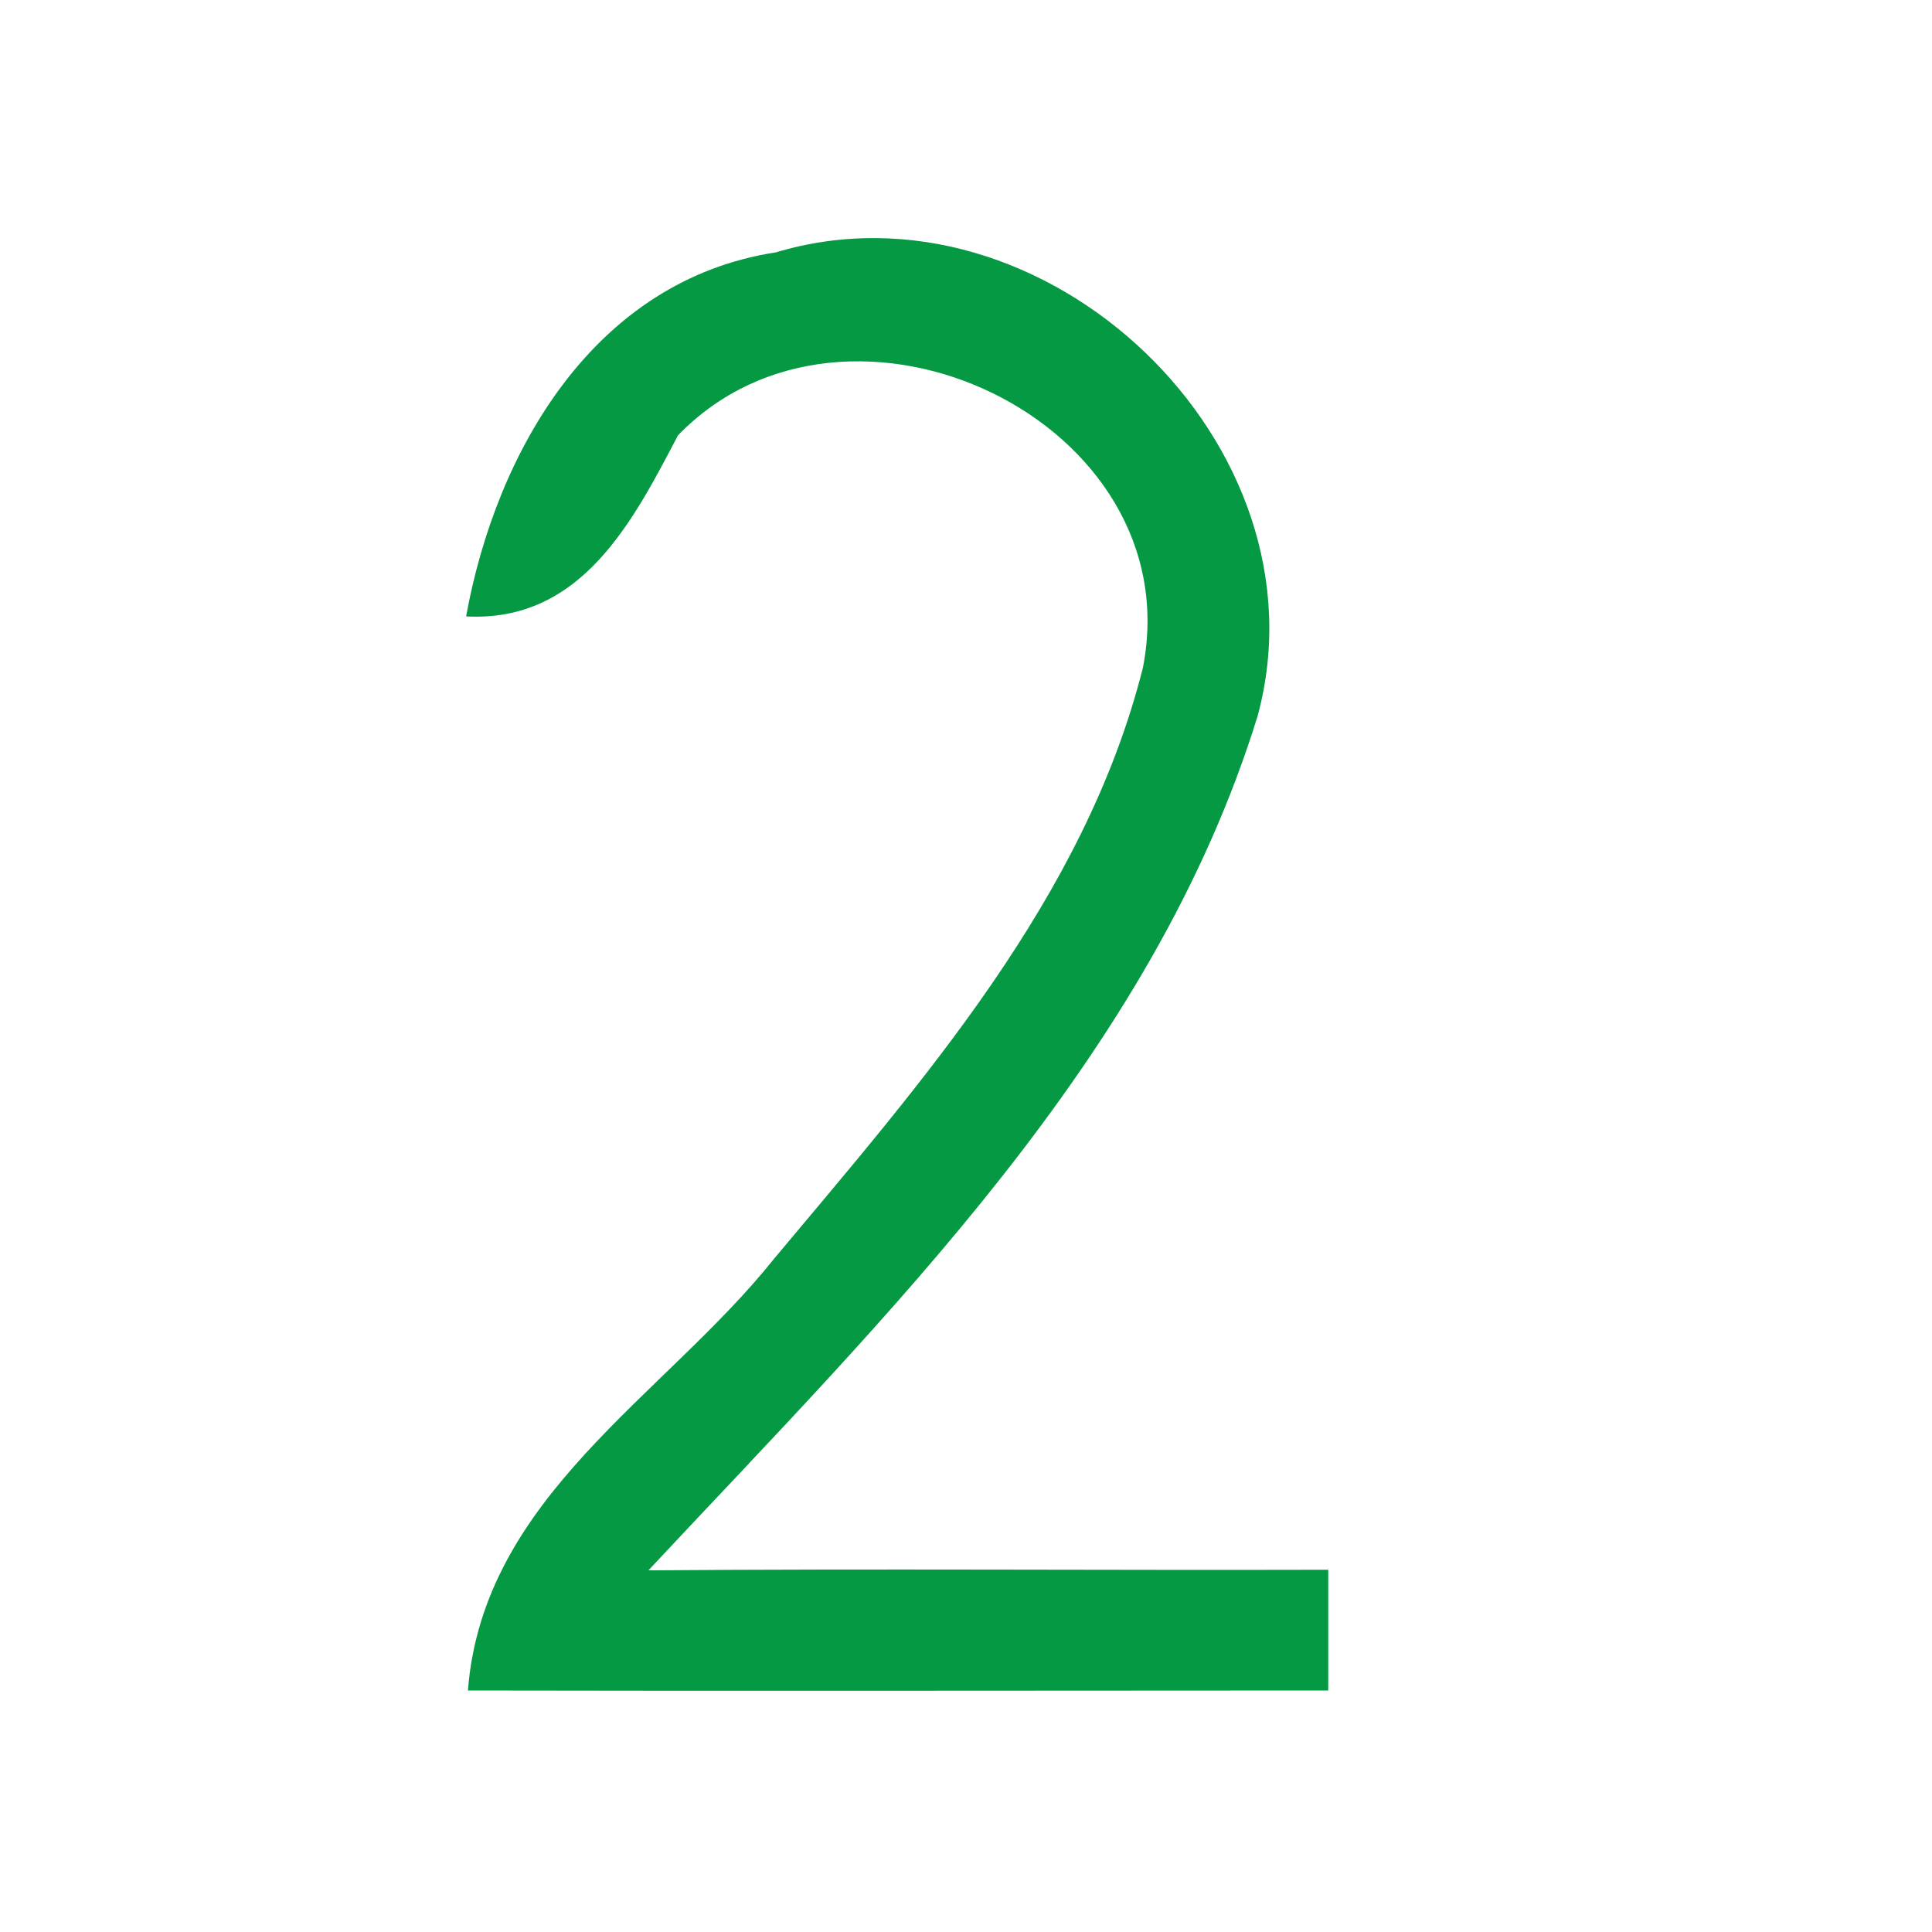 <?xml version="1.0" encoding="UTF-8" ?>
<!DOCTYPE svg PUBLIC "-//W3C//DTD SVG 1.1//EN" "http://www.w3.org/Graphics/SVG/1.1/DTD/svg11.dtd">
<svg width="32pt" height="32pt" viewBox="0 0 32 32" version="1.1" xmlns="http://www.w3.org/2000/svg">
<path fill="#009741" opacity="0.98" d=" M 7.72 10.21 C 8.22 7.46 9.85 4.64 12.85 4.18 C 17.29 2.85 22.05 7.36 20.83 11.86 C 19.08 17.52 14.68 21.79 10.74 26.01 C 14.49 25.98 18.25 26.01 22.00 26.00 C 22.00 26.50 22.00 27.50 22.00 28.00 C 17.25 28.00 12.50 28.01 7.75 28.00 C 8.00 24.79 11.00 23.13 12.82 20.85 C 15.28 17.91 17.97 14.87 18.93 11.06 C 19.73 6.97 14.05 4.30 11.23 7.21 C 10.48 8.64 9.63 10.31 7.72 10.21 Z" />
</svg>
